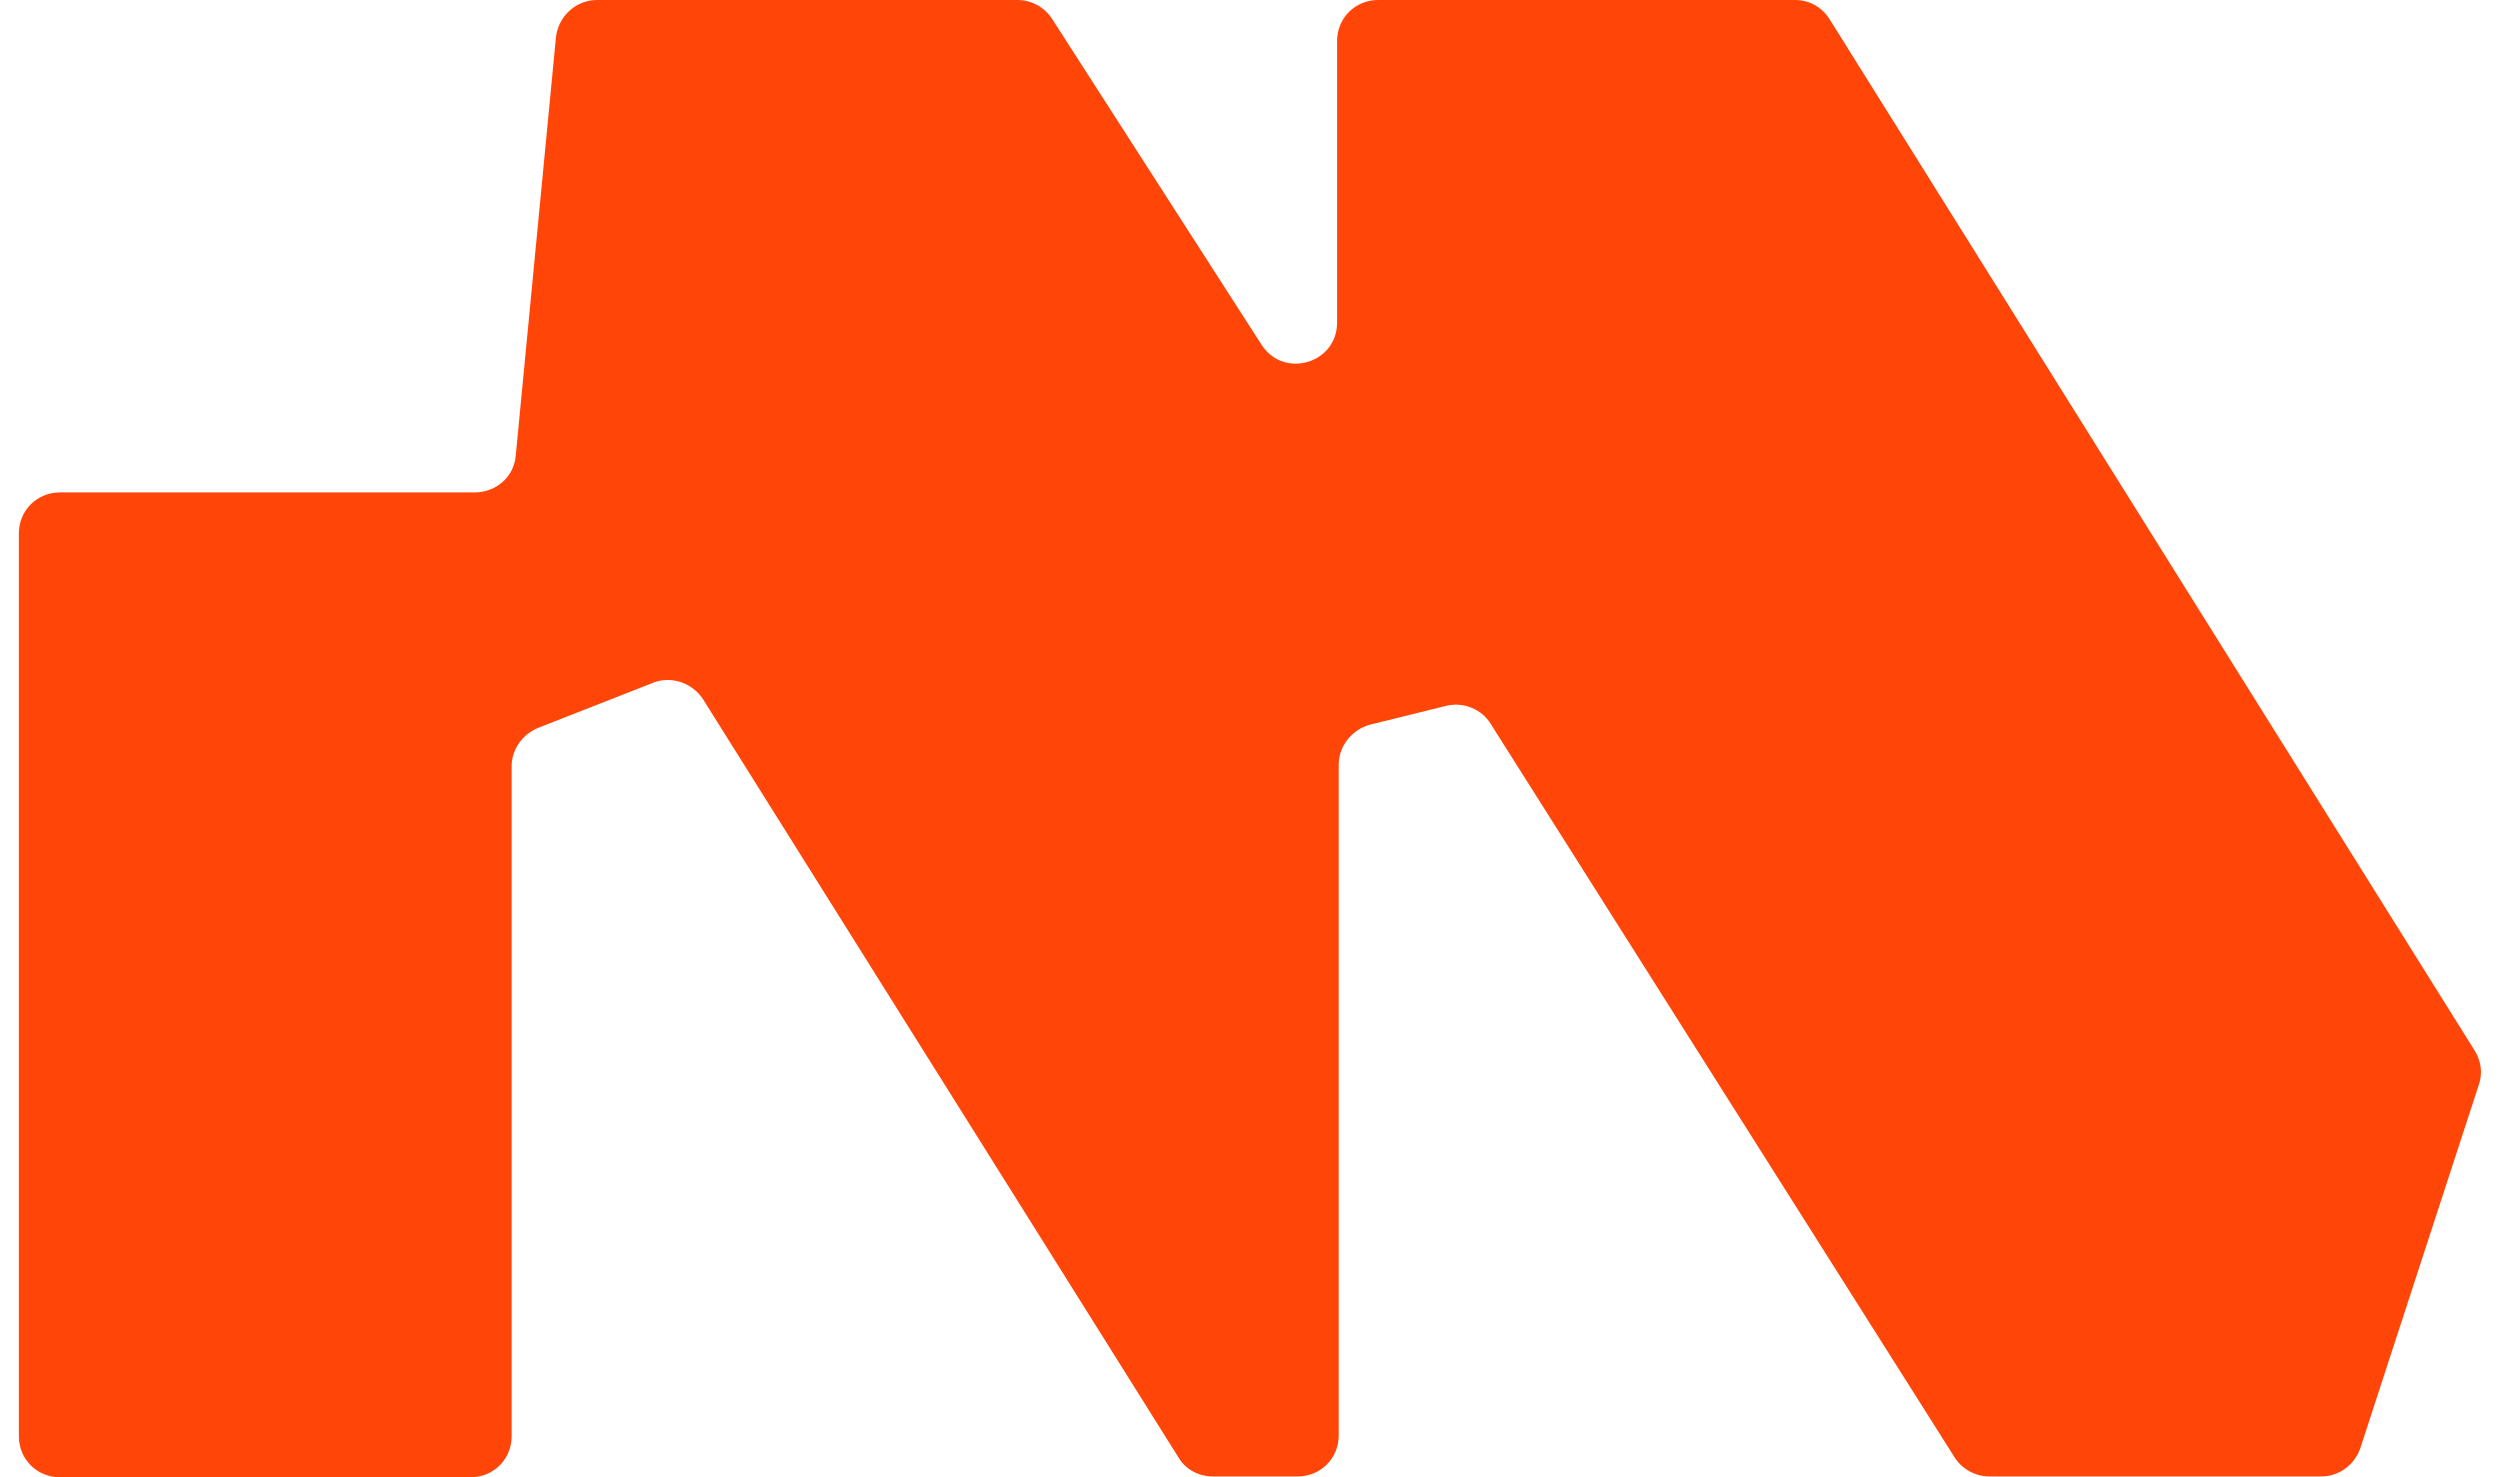 <svg width="66" height="39" viewBox="0 0 66 39" fill="none" xmlns="http://www.w3.org/2000/svg">
<g clip-path="url(#clip0_1494_12297)">
<path d="M47.376 0H36.383C35.776 0 35.299 0.477 35.299 1.083V8.515C35.299 9.598 33.889 10.01 33.304 9.1L27.775 0.498C27.58 0.195 27.233 0 26.864 0H15.762C15.199 0 14.743 0.433 14.678 0.975L13.616 12.025C13.572 12.588 13.095 13 12.532 13H1.582C0.975 13 0.498 13.477 0.498 14.083V37.917C0.498 38.523 0.975 39 1.582 39H12.423C13.03 39 13.507 38.523 13.507 37.917V20.237C13.507 19.782 13.789 19.392 14.201 19.218L17.237 18.027C17.714 17.832 18.278 18.027 18.56 18.46L31.114 38.48C31.309 38.805 31.656 38.978 32.025 38.978H34.258C34.865 38.978 35.342 38.502 35.342 37.895V20.193C35.342 19.695 35.689 19.262 36.166 19.132L38.183 18.633C38.638 18.525 39.115 18.72 39.354 19.11L51.605 38.48C51.8 38.783 52.147 38.978 52.515 38.978H61.275C61.752 38.978 62.164 38.675 62.316 38.22L65.439 28.643C65.547 28.34 65.504 28.015 65.33 27.733L48.309 0.52C48.114 0.195 47.767 0 47.398 0H47.376Z" fill="#FF4608"/>
</g>
<defs>
<clipPath id="clip0_1494_12297">
<rect width="65" height="39" fill="white" transform="translate(0.498)"/>
</clipPath>
</defs>
</svg>
